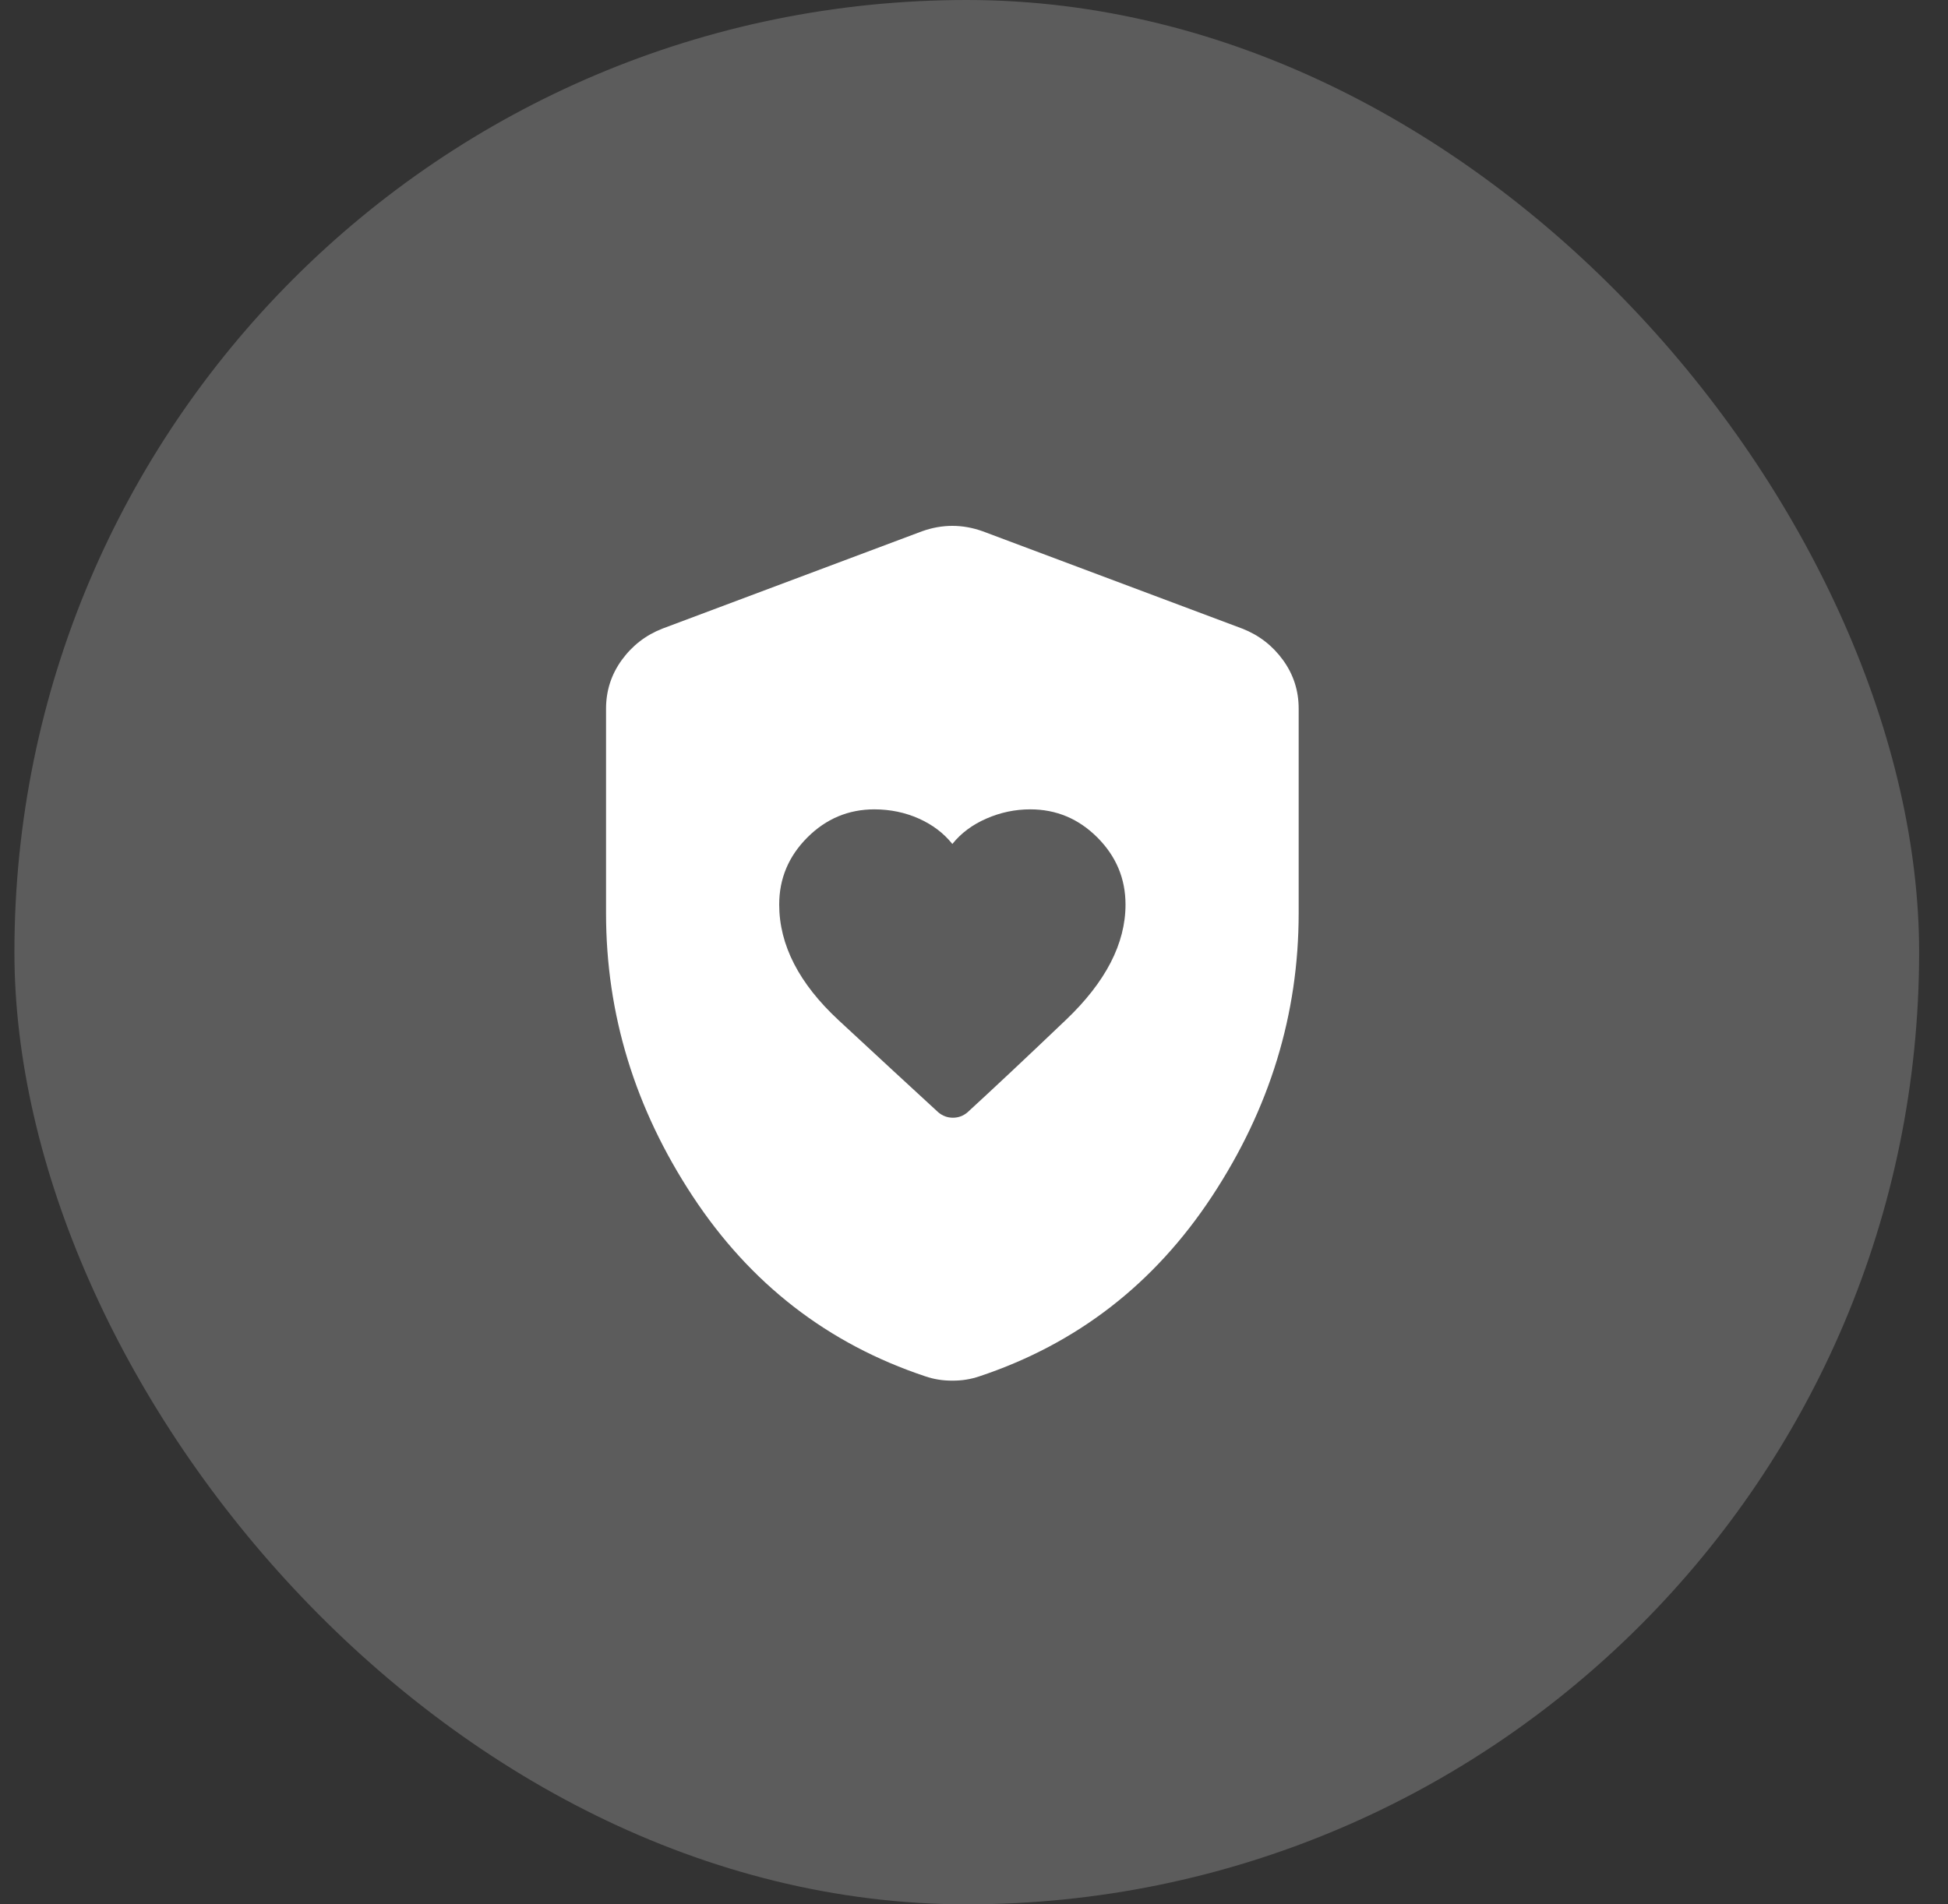 <svg width="45" height="44" viewBox="0 0 45 44" fill="none" xmlns="http://www.w3.org/2000/svg">
<rect x="0" y="0" width="45" height="44" fill="#333333" stroke="none"/>
<rect x="0.333" width="44" height="44" rx="22" fill="white" fill-opacity="0.2"/>
<path d="M18 20.9C18 21.834 18.458 22.725 19.375 23.575C20.292 24.425 21.058 25.134 21.675 25.7C21.775 25.784 21.888 25.825 22.013 25.825C22.138 25.825 22.251 25.784 22.35 25.7C22.95 25.15 23.708 24.438 24.625 23.563C25.542 22.689 26 21.801 26 20.9C26 20.3 25.783 19.784 25.35 19.35C24.917 18.917 24.4 18.7 23.8 18.7C23.45 18.7 23.112 18.771 22.787 18.913C22.462 19.055 22.199 19.251 22 19.5C21.8 19.25 21.542 19.055 21.225 18.913C20.908 18.772 20.567 18.701 20.2 18.7C19.6 18.7 19.083 18.917 18.65 19.35C18.217 19.784 18 20.3 18 20.9ZM22 31.9C21.883 31.9 21.775 31.892 21.675 31.875C21.575 31.859 21.475 31.834 21.375 31.8C19.125 31.05 17.333 29.663 16 27.637C14.667 25.612 14 23.433 14 21.1V16.375C14 15.959 14.121 15.584 14.363 15.25C14.605 14.917 14.917 14.675 15.3 14.525L21.3 12.275C21.533 12.192 21.767 12.15 22 12.15C22.233 12.15 22.467 12.192 22.7 12.275L28.7 14.525C29.083 14.675 29.396 14.917 29.638 15.25C29.88 15.584 30.001 15.959 30 16.375V21.1C30 23.434 29.333 25.613 28 27.638C26.667 29.664 24.875 31.051 22.625 31.8C22.525 31.834 22.425 31.859 22.325 31.875C22.225 31.892 22.117 31.9 22 31.9Z" fill="white"/>
</svg>
